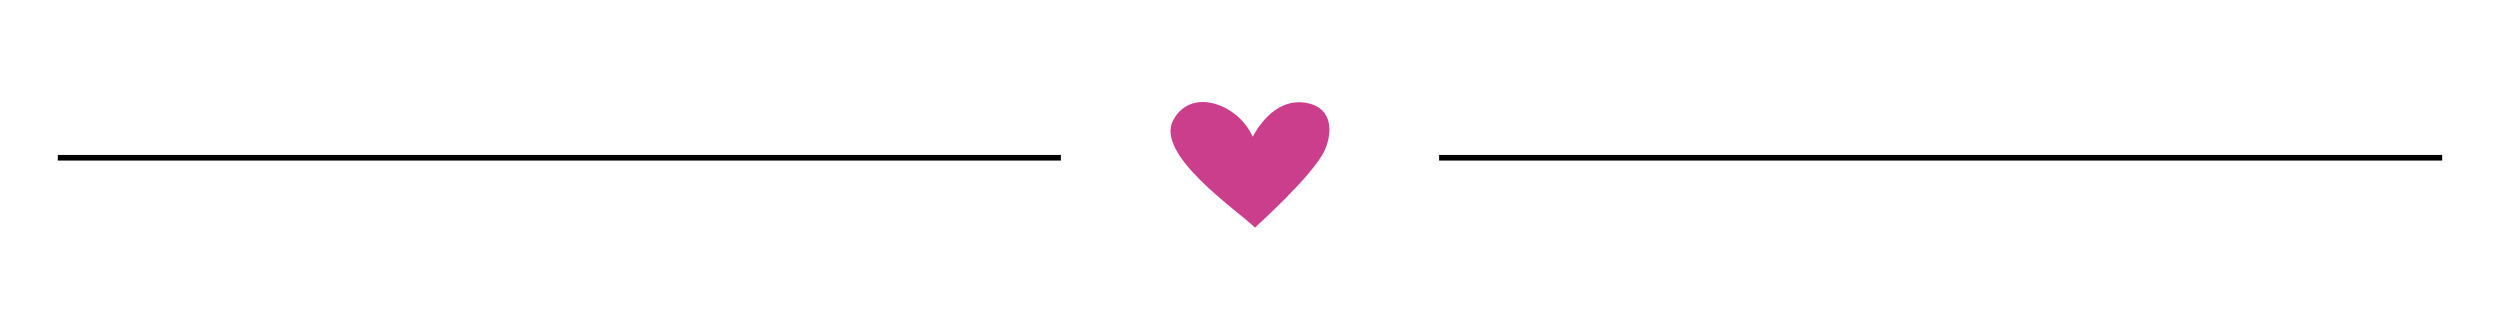 <svg xmlns="http://www.w3.org/2000/svg" xmlns:xlink="http://www.w3.org/1999/xlink" id="Capa_1" x="0px" y="0px" width="445px" height="55px" viewBox="-5.287 36.5 445 55" xml:space="preserve">
<g>
	<g>
		<path fill="#CA3E8C" d="M218.092,77.004c-3.417-3.289-17.845-13.023-14.53-19.147c3.236-5.974,11.618-2.749,14.134,2.984    c1.964-3.63,5.419-7.093,10.099-5.91c4.02,1.016,4.174,5.096,2.711,8.334C228.533,67.642,218.092,77.004,218.092,77.004z"></path>
	</g>
	<g>
		<g>
			<rect x="5.006" y="64.078" width="178.546" height="1"></rect>
		</g>
		<g>
			<rect x="250.873" y="64.078" width="178.547" height="1"></rect>
		</g>
	</g>
</g>
</svg>
